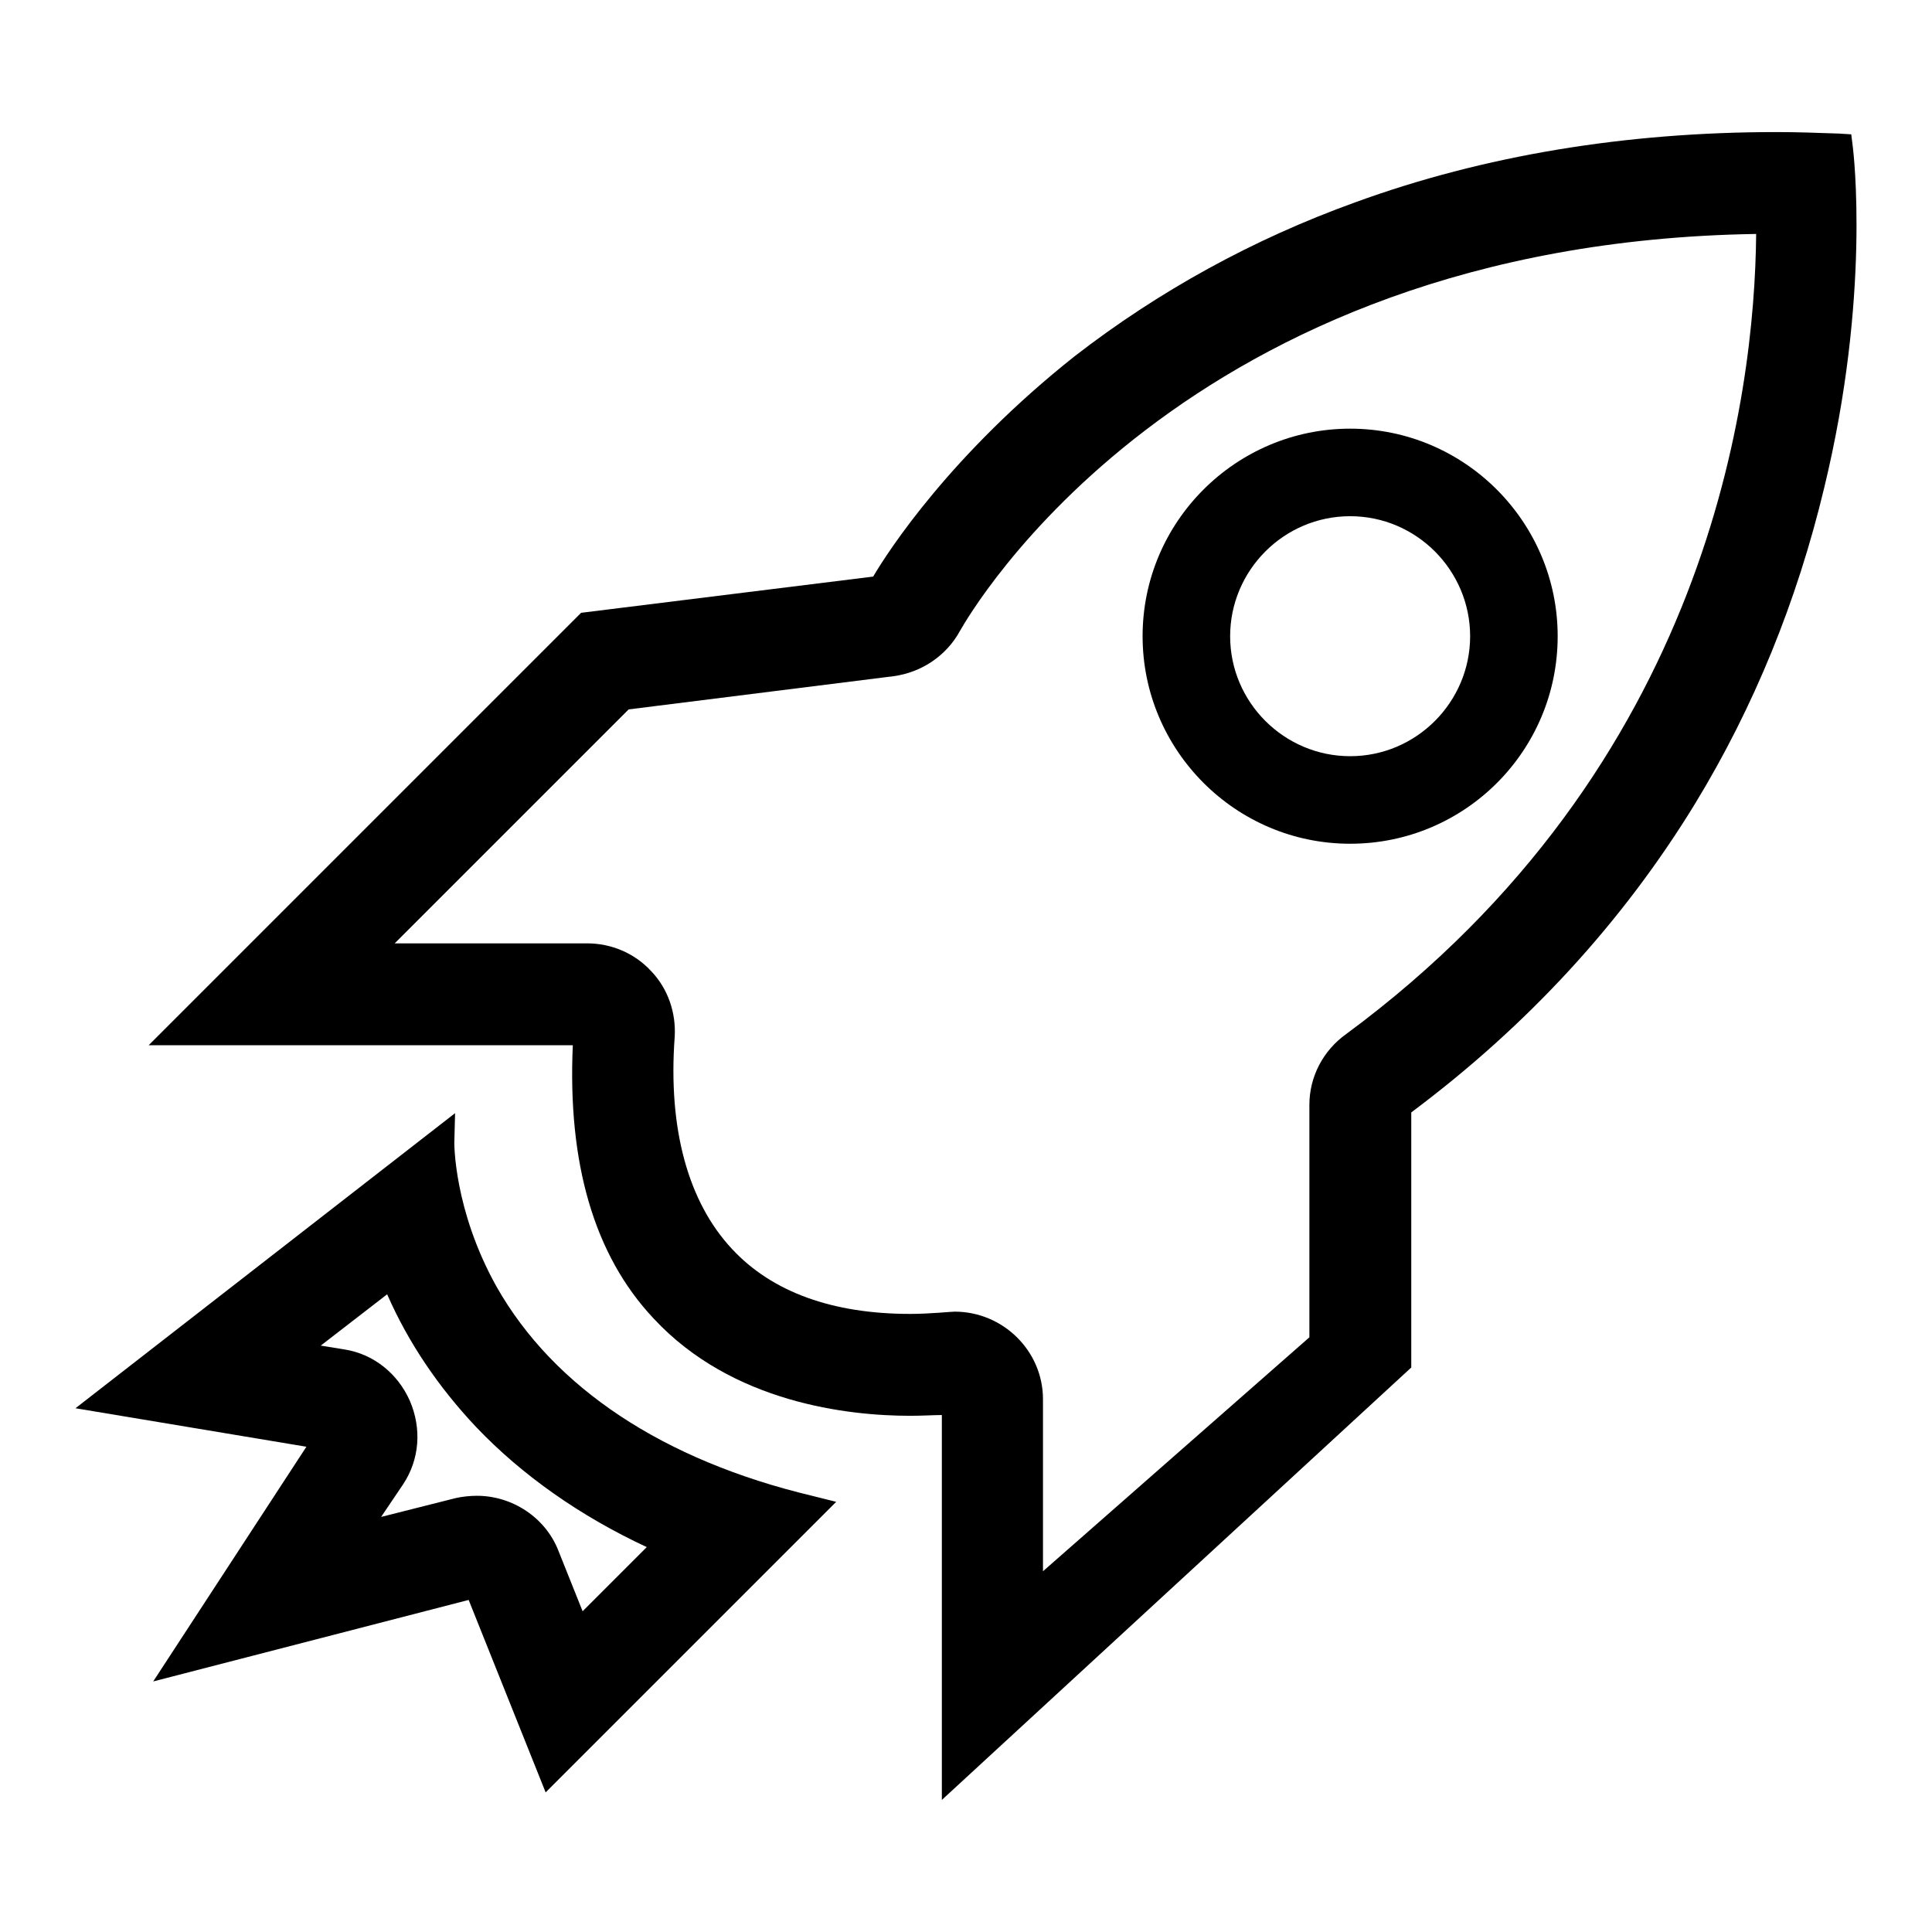 <?xml version="1.0" encoding="utf-8"?>
<!-- Svg Vector Icons : http://www.onlinewebfonts.com/icon -->
<!DOCTYPE svg PUBLIC "-//W3C//DTD SVG 1.1//EN" "http://www.w3.org/Graphics/SVG/1.1/DTD/svg11.dtd">
<svg version="1.1" xmlns="http://www.w3.org/2000/svg" xmlns:xlink="http://www.w3.org/1999/xlink" x="0px" y="0px" viewBox="0 0 256 256" enable-background="new 0 0 256 256" xml:space="preserve">
<g><g><path fill="#000000" d="M206.4,84.3c0-15.1-12.3-27.5-27.5-27.5c-15.1,0-27.5,12.3-27.5,27.5c0,15.1,12.3,27.5,27.5,27.5C194.1,111.8,206.4,99.5,206.4,84.3z M194.8,84.3c0,8.7-7.1,15.9-15.9,15.9c-8.7,0-15.9-7.1-15.9-15.9c0-8.7,7.1-15.9,15.9-15.9S194.8,75.6,194.8,84.3z"/><path fill="#000000" d="M245.5,19.4l-0.2-1.6l-1.6-0.1c-2.8-0.1-5.6-0.2-8.3-0.2c-20,0-38.8,3.1-55.8,9.3c-13.6,4.9-26.1,11.8-37.2,20.4C126,60.2,117.7,73,115.7,76.4L77,81.2l-57.3,57.3h56.2c-0.7,15.6,2.8,27.8,10.7,36.2c10.4,11.2,25.8,12.9,34,12.9c1.7,0,3.1-0.1,4.2-0.1v51l62.2-57.3v-33.8c15.4-11.5,28-25.2,37.6-40.9c7.8-12.8,13.5-26.8,17.1-41.8C247.9,39.2,245.6,20.2,245.5,19.4z M173.5,146.4v30.8l-35.3,31v-22.8c0-6.4-5.3-11.6-11.7-11.6c-0.5,0-3.3,0.3-5.9,0.3c-10.3,0-18.3-2.9-23.6-8.6c-5.8-6.2-8.5-15.9-7.6-28.1c0.2-3.2-0.9-6.4-3.1-8.7c-2.2-2.4-5.3-3.7-8.5-3.7H52.3l31-31l35.1-4.4c3.7-0.5,7-2.7,8.8-6c1.2-2.1,29.3-51.4,105.5-52.6c-0.2,21.4-6.2,70.5-54.3,106C175.3,139.2,173.5,142.7,173.5,146.4z"/><path fill="#000000" d="M65.8,170.5c-5.7-10.2-5.6-19.1-5.6-19.1l0.1-3.9L10,186.6l30.6,5.1l-20.3,31.1L62.1,212l10.2,25.5l38.5-38.5l-3.2-0.8C87.9,193.5,73.4,183.9,65.8,170.5z M53.4,196.7c2.2-3.3,2.5-7.4,0.9-11.1c-1.6-3.6-4.8-6.2-8.7-6.8l-3.1-0.5l8.8-6.8c2.8,6.4,6.8,12.3,11.8,17.6c6.1,6.4,13.8,11.8,22.6,15.9l-8.5,8.5l-3.2-8c-1.7-4.4-6.1-7.3-10.8-7.3c-0.9,0-1.9,0.1-2.8,0.3l-9.9,2.5L53.4,196.7z"/></g></g>
</svg>